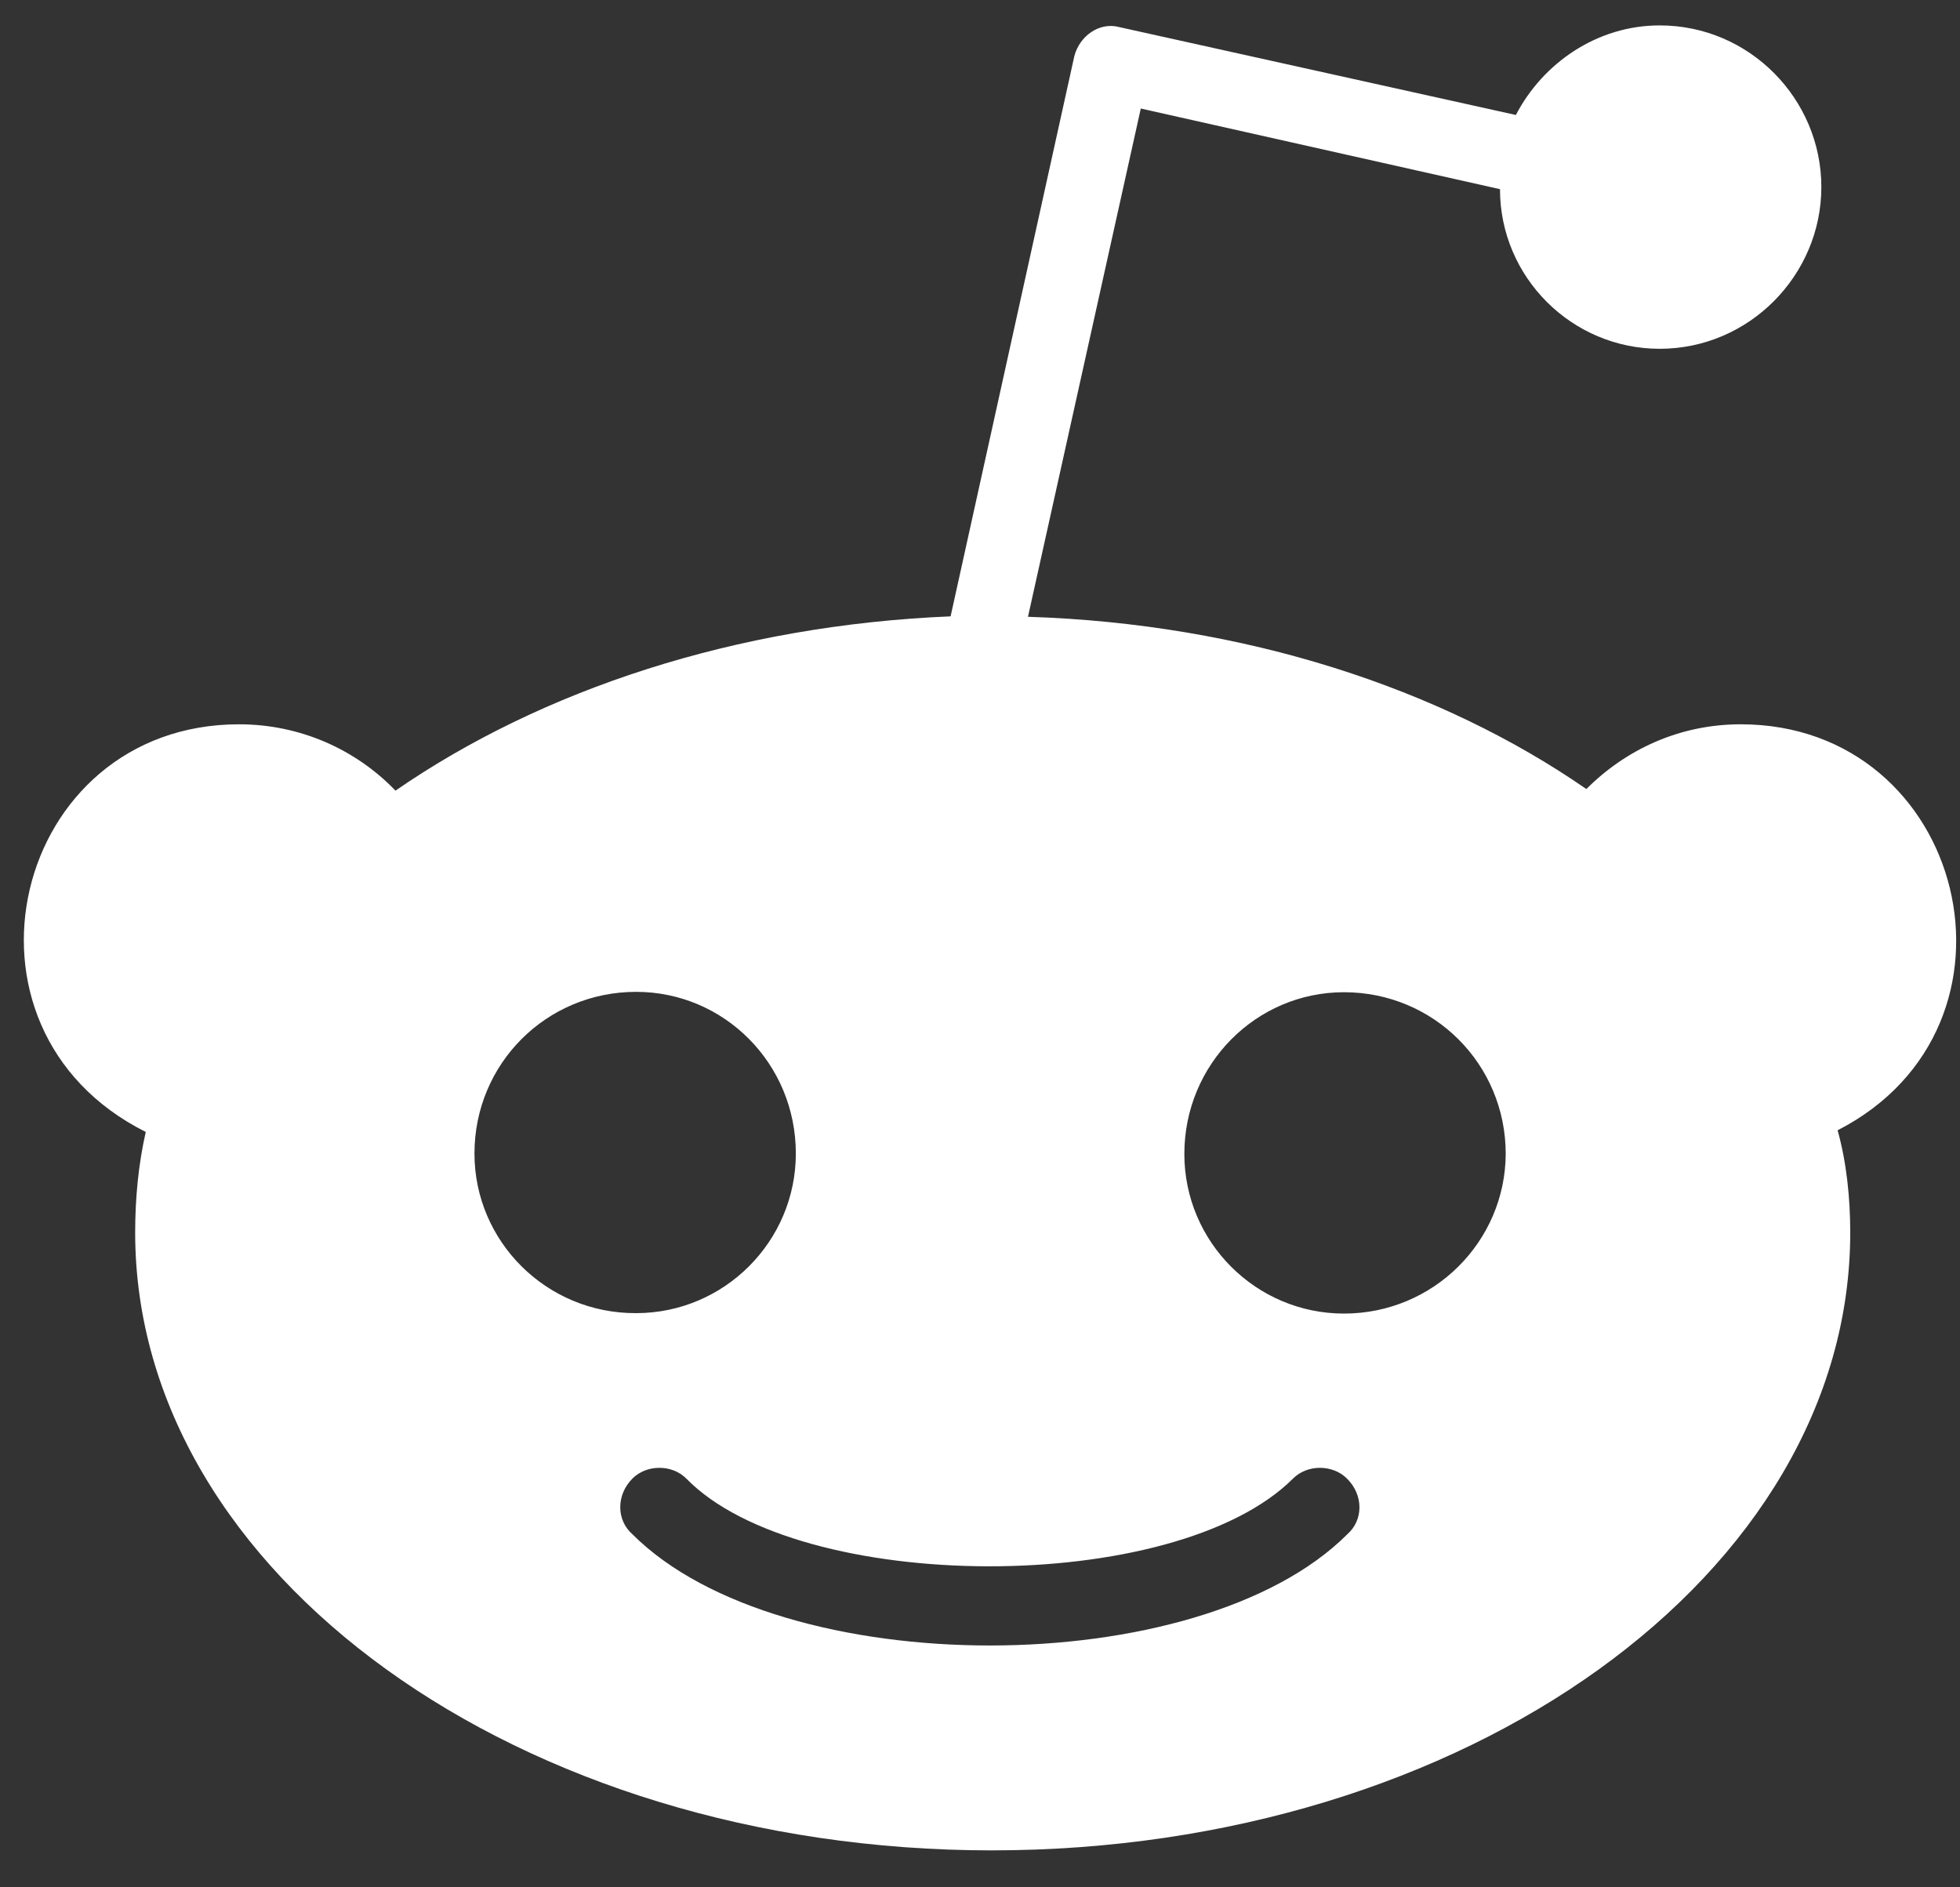 <svg width="27" height="26" viewBox="0 0 27 26" fill="none" xmlns="http://www.w3.org/2000/svg">
<rect x="0" y="0" width="27" height="26" fill="#333333" stroke="none"/>
<path d="M23.979 9.978C23.137 9.978 22.397 10.325 21.853 10.87C19.85 9.484 17.151 8.592 14.161 8.497L15.715 1.495L20.663 2.606C20.663 3.817 21.651 4.805 22.863 4.805C24.097 4.805 25.09 3.789 25.09 2.577C25.09 1.366 24.102 0.35 22.863 0.35C21.998 0.35 21.252 0.872 20.882 1.584L15.417 0.373C15.143 0.3 14.873 0.496 14.8 0.771L13.095 8.491C10.127 8.614 7.456 9.506 5.448 10.892C4.903 10.325 4.135 9.978 3.293 9.978C0.174 9.978 -0.847 14.163 2.008 15.594C1.907 16.037 1.862 16.508 1.862 16.98C1.862 21.681 7.159 25.491 13.661 25.491C20.192 25.491 25.488 21.681 25.488 16.98C25.488 16.508 25.438 16.015 25.314 15.571C28.114 14.135 27.082 9.978 23.979 9.978ZM6.536 15.891C6.536 14.657 7.523 13.664 8.763 13.664C9.975 13.664 10.963 14.651 10.963 15.891C10.963 17.103 9.975 18.09 8.763 18.09C7.529 18.096 6.536 17.103 6.536 15.891ZM18.559 21.137C16.517 23.179 10.755 23.179 8.713 21.137C8.488 20.941 8.488 20.593 8.713 20.368C8.909 20.172 9.257 20.172 9.453 20.368C11.013 21.967 16.186 21.995 17.813 20.368C18.009 20.172 18.357 20.172 18.554 20.368C18.784 20.593 18.784 20.941 18.559 21.137ZM18.514 18.096C17.302 18.096 16.315 17.109 16.315 15.897C16.315 14.662 17.302 13.669 18.514 13.669C19.749 13.669 20.742 14.657 20.742 15.897C20.736 17.103 19.749 18.096 18.514 18.096Z" fill="white"/>
</svg>
